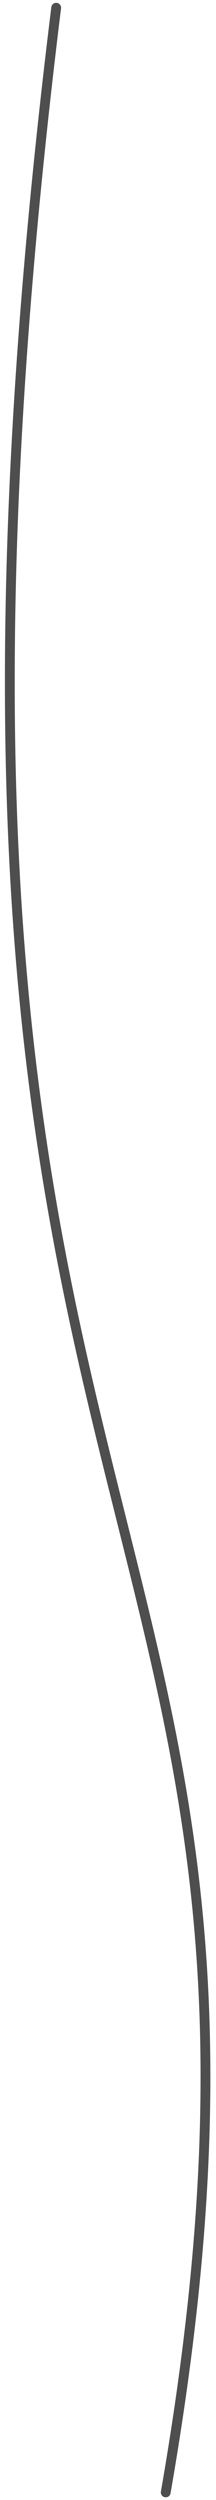 <?xml version="1.0" encoding="UTF-8"?> <svg xmlns="http://www.w3.org/2000/svg" width="22" height="254" viewBox="0 0 22 254" fill="none"> <path fill-rule="evenodd" clip-rule="evenodd" d="M6.218 0.848C6.252 0.574 6.057 0.324 5.783 0.29C5.509 0.256 5.259 0.451 5.226 0.725C-4.559 79.888 2.72 117.282 10.208 147.784C10.772 150.08 11.337 152.336 11.895 154.566C15.042 167.142 17.988 178.912 19.456 192.585C21.183 208.674 20.864 227.406 16.388 253.145C16.341 253.417 16.523 253.676 16.795 253.724C17.067 253.771 17.326 253.589 17.373 253.317C21.863 227.5 22.189 208.673 20.45 192.479C18.974 178.731 16.01 166.887 12.862 154.312L12.862 154.31C12.304 152.083 11.741 149.833 11.179 147.545C3.717 117.151 -3.55 79.88 6.218 0.848Z" fill="#4E4E4E"></path> </svg> 